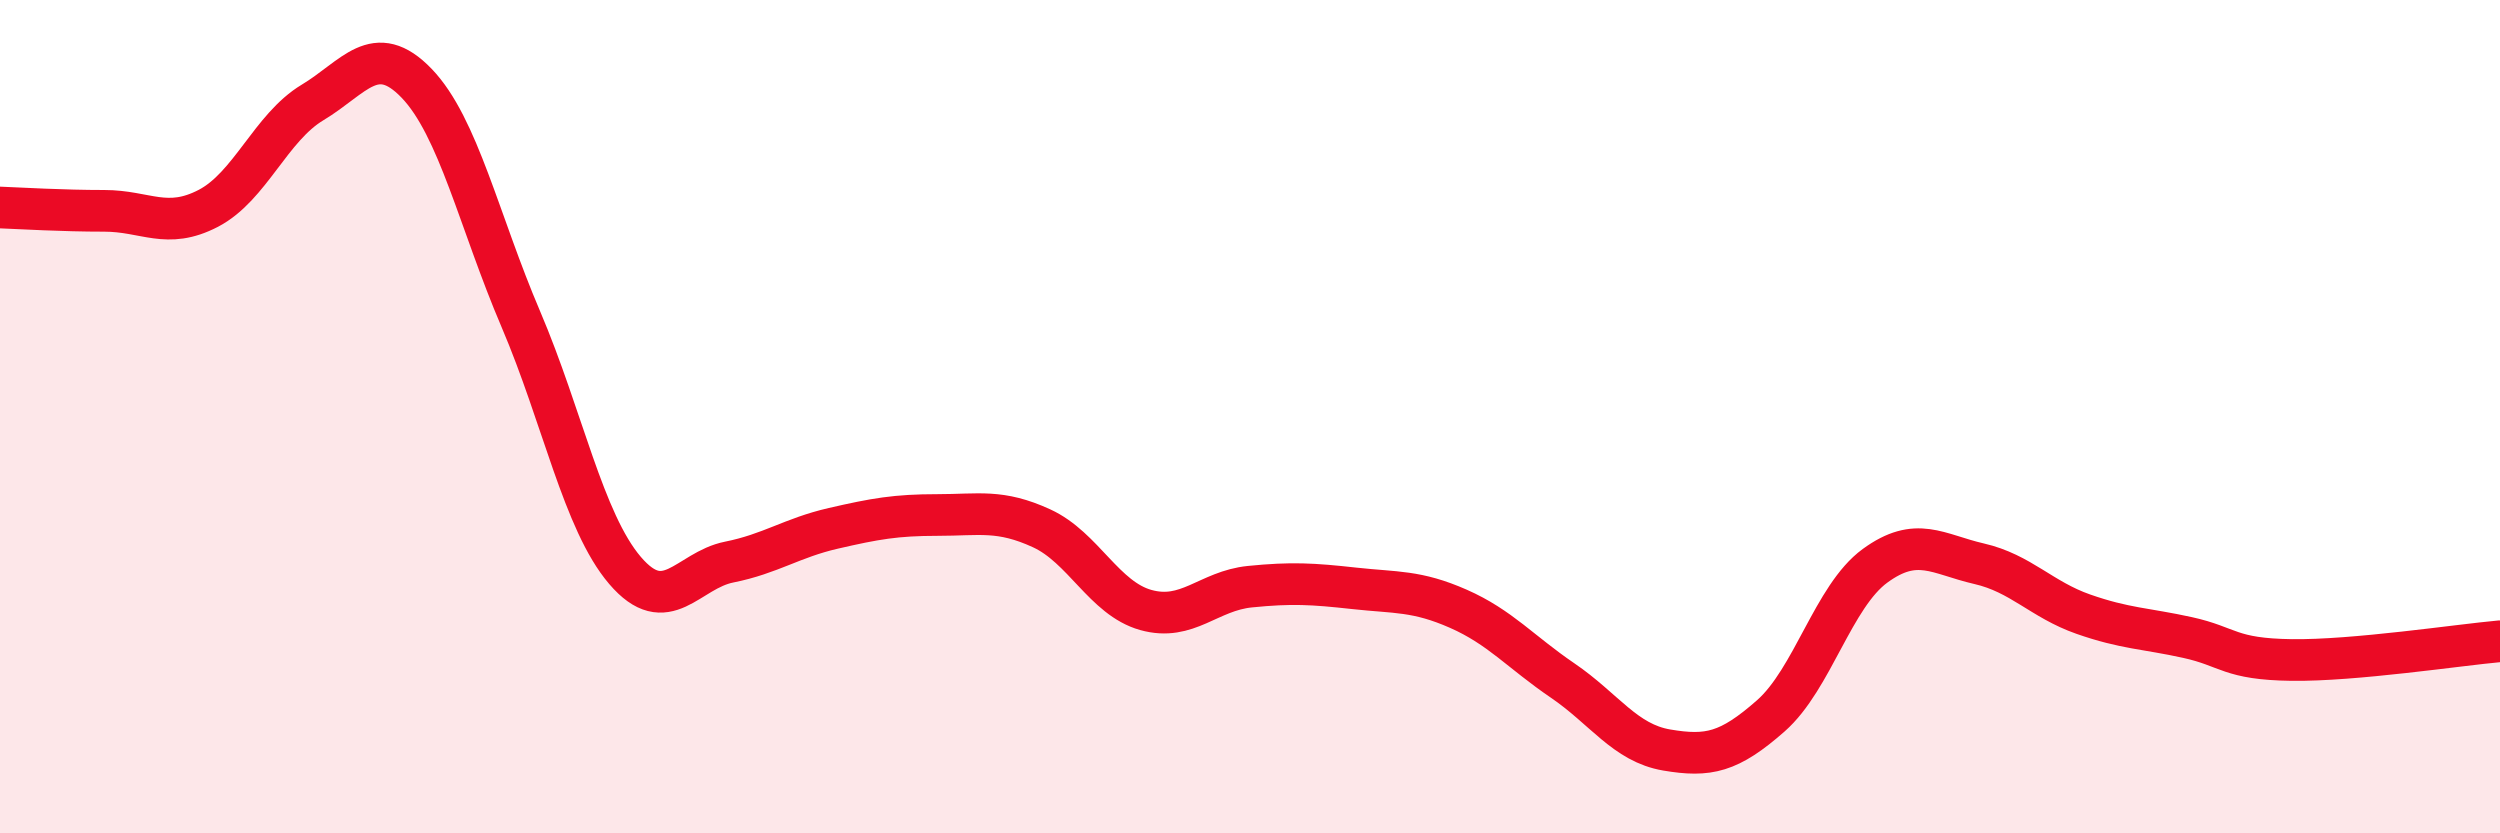 
    <svg width="60" height="20" viewBox="0 0 60 20" xmlns="http://www.w3.org/2000/svg">
      <path
        d="M 0,4.98 C 0.5,5 1.5,5.06 2.5,5.06 C 3.5,5.06 4,5.52 5,5 C 6,4.48 6.5,3.06 7.5,2.46 C 8.5,1.86 9,0.96 10,2 C 11,3.04 11.5,5.32 12.5,7.66 C 13.5,10 14,12.52 15,13.69 C 16,14.86 16.5,13.69 17.5,13.49 C 18.5,13.29 19,12.91 20,12.68 C 21,12.45 21.5,12.36 22.5,12.36 C 23.5,12.36 24,12.22 25,12.68 C 26,13.14 26.5,14.36 27.5,14.64 C 28.5,14.92 29,14.18 30,14.08 C 31,13.98 31.5,14.01 32.5,14.12 C 33.5,14.23 34,14.17 35,14.61 C 36,15.05 36.5,15.65 37.5,16.33 C 38.5,17.01 39,17.83 40,18 C 41,18.17 41.5,18.06 42.5,17.18 C 43.5,16.3 44,14.31 45,13.58 C 46,12.85 46.5,13.3 47.5,13.53 C 48.5,13.76 49,14.39 50,14.74 C 51,15.09 51.5,15.08 52.5,15.3 C 53.5,15.52 53.5,15.82 55,15.84 C 56.5,15.86 59,15.48 60,15.39L60 20L0 20Z"
        fill="#EB0A25"
        opacity="0.1"
        stroke-linecap="round"
        stroke-linejoin="round"
      />
      <path
        d="M 0,4.98 C 0.5,5 1.5,5.06 2.5,5.06 C 3.5,5.06 4,5.52 5,5 C 6,4.48 6.5,3.06 7.5,2.46 C 8.5,1.86 9,0.96 10,2 C 11,3.04 11.5,5.32 12.5,7.66 C 13.5,10 14,12.52 15,13.69 C 16,14.86 16.5,13.69 17.5,13.49 C 18.5,13.29 19,12.91 20,12.68 C 21,12.45 21.5,12.36 22.5,12.36 C 23.5,12.36 24,12.22 25,12.68 C 26,13.14 26.5,14.36 27.5,14.64 C 28.5,14.92 29,14.18 30,14.08 C 31,13.98 31.5,14.01 32.5,14.12 C 33.5,14.23 34,14.17 35,14.61 C 36,15.05 36.5,15.65 37.5,16.33 C 38.5,17.01 39,17.83 40,18 C 41,18.17 41.5,18.06 42.5,17.18 C 43.5,16.3 44,14.31 45,13.58 C 46,12.85 46.5,13.3 47.5,13.53 C 48.5,13.76 49,14.39 50,14.74 C 51,15.09 51.5,15.08 52.5,15.3 C 53.5,15.52 53.5,15.82 55,15.84 C 56.5,15.86 59,15.48 60,15.39"
        stroke="#EB0A25"
        stroke-width="1"
        fill="none"
        stroke-linecap="round"
        stroke-linejoin="round"
      />
    </svg>
  